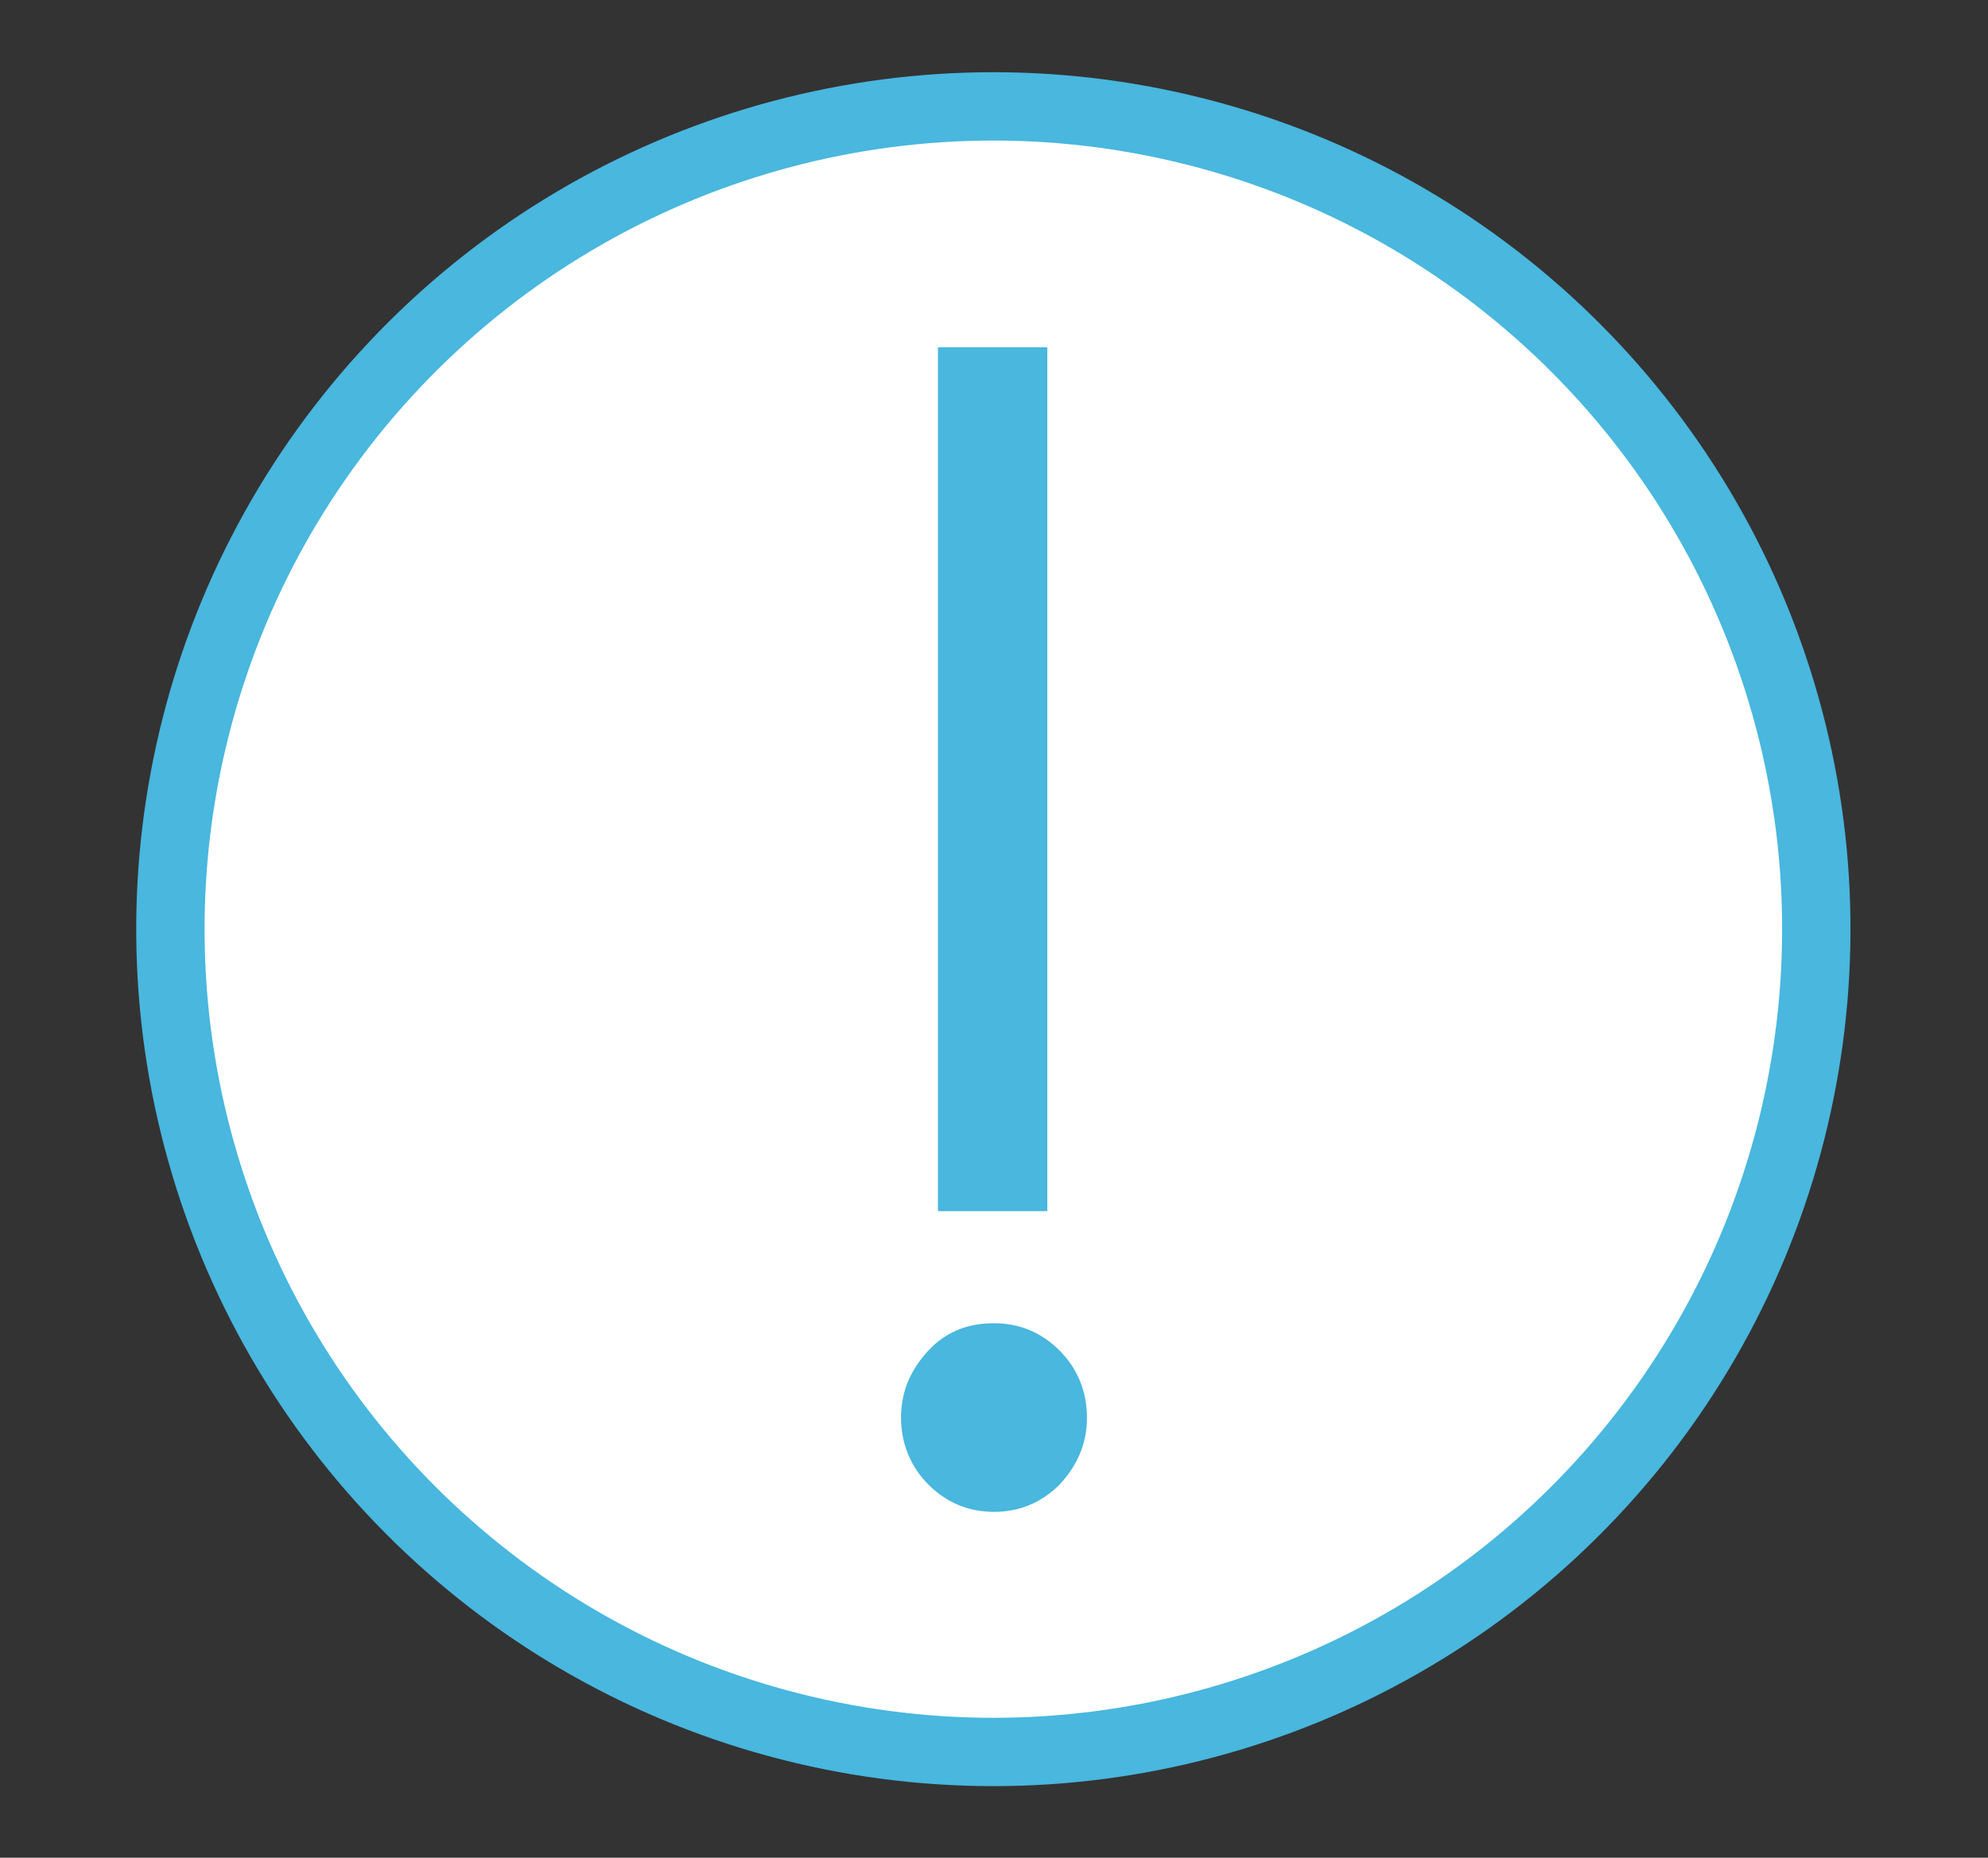 <?xml version="1.0" encoding="utf-8"?>
<!-- Generator: Adobe Illustrator 23.0.3, SVG Export Plug-In . SVG Version: 6.00 Build 0)  -->
<svg version="1.1" id="Livello_1" xmlns="http://www.w3.org/2000/svg" xmlns:xlink="http://www.w3.org/1999/xlink" x="0px" y="0px"
	 viewBox="0 0 145.4 135.9" style="enable-background:new 0 0 145.4 135.9;" xml:space="preserve">
<rect x="0" y="0" width="145.4" height="135.9" fill="#333333" stroke="none"/>
<style type="text/css">
	.st0{fill:#FFFFFF;stroke:#49B7DE;stroke-width:5;stroke-linecap:round;stroke-linejoin:round;stroke-miterlimit:10;}
	.st1{fill:#49B7DE;}
</style>
<g>
	
		<ellipse id="XMLID_288_" transform="matrix(0.23 -0.973 0.973 0.23 -10.135 123.093)" class="st0" cx="72.7" cy="67.9" rx="60.2" ry="60.2"/>
	<g>
		<path class="st1" d="M72.7,96.8c1.9,0,3.5,0.7,4.8,2s2,3,2,4.9c0,1.9-0.7,3.5-2,4.9c-1.3,1.3-2.9,2-4.8,2c-1.9,0-3.5-0.7-4.8-2
			c-1.3-1.3-2-3-2-4.9c0-1.9,0.7-3.5,2-4.9S70.8,96.8,72.7,96.8z M76.6,25.4v63.2h-8V25.4H76.6z"/>
	</g>
</g>
</svg>
